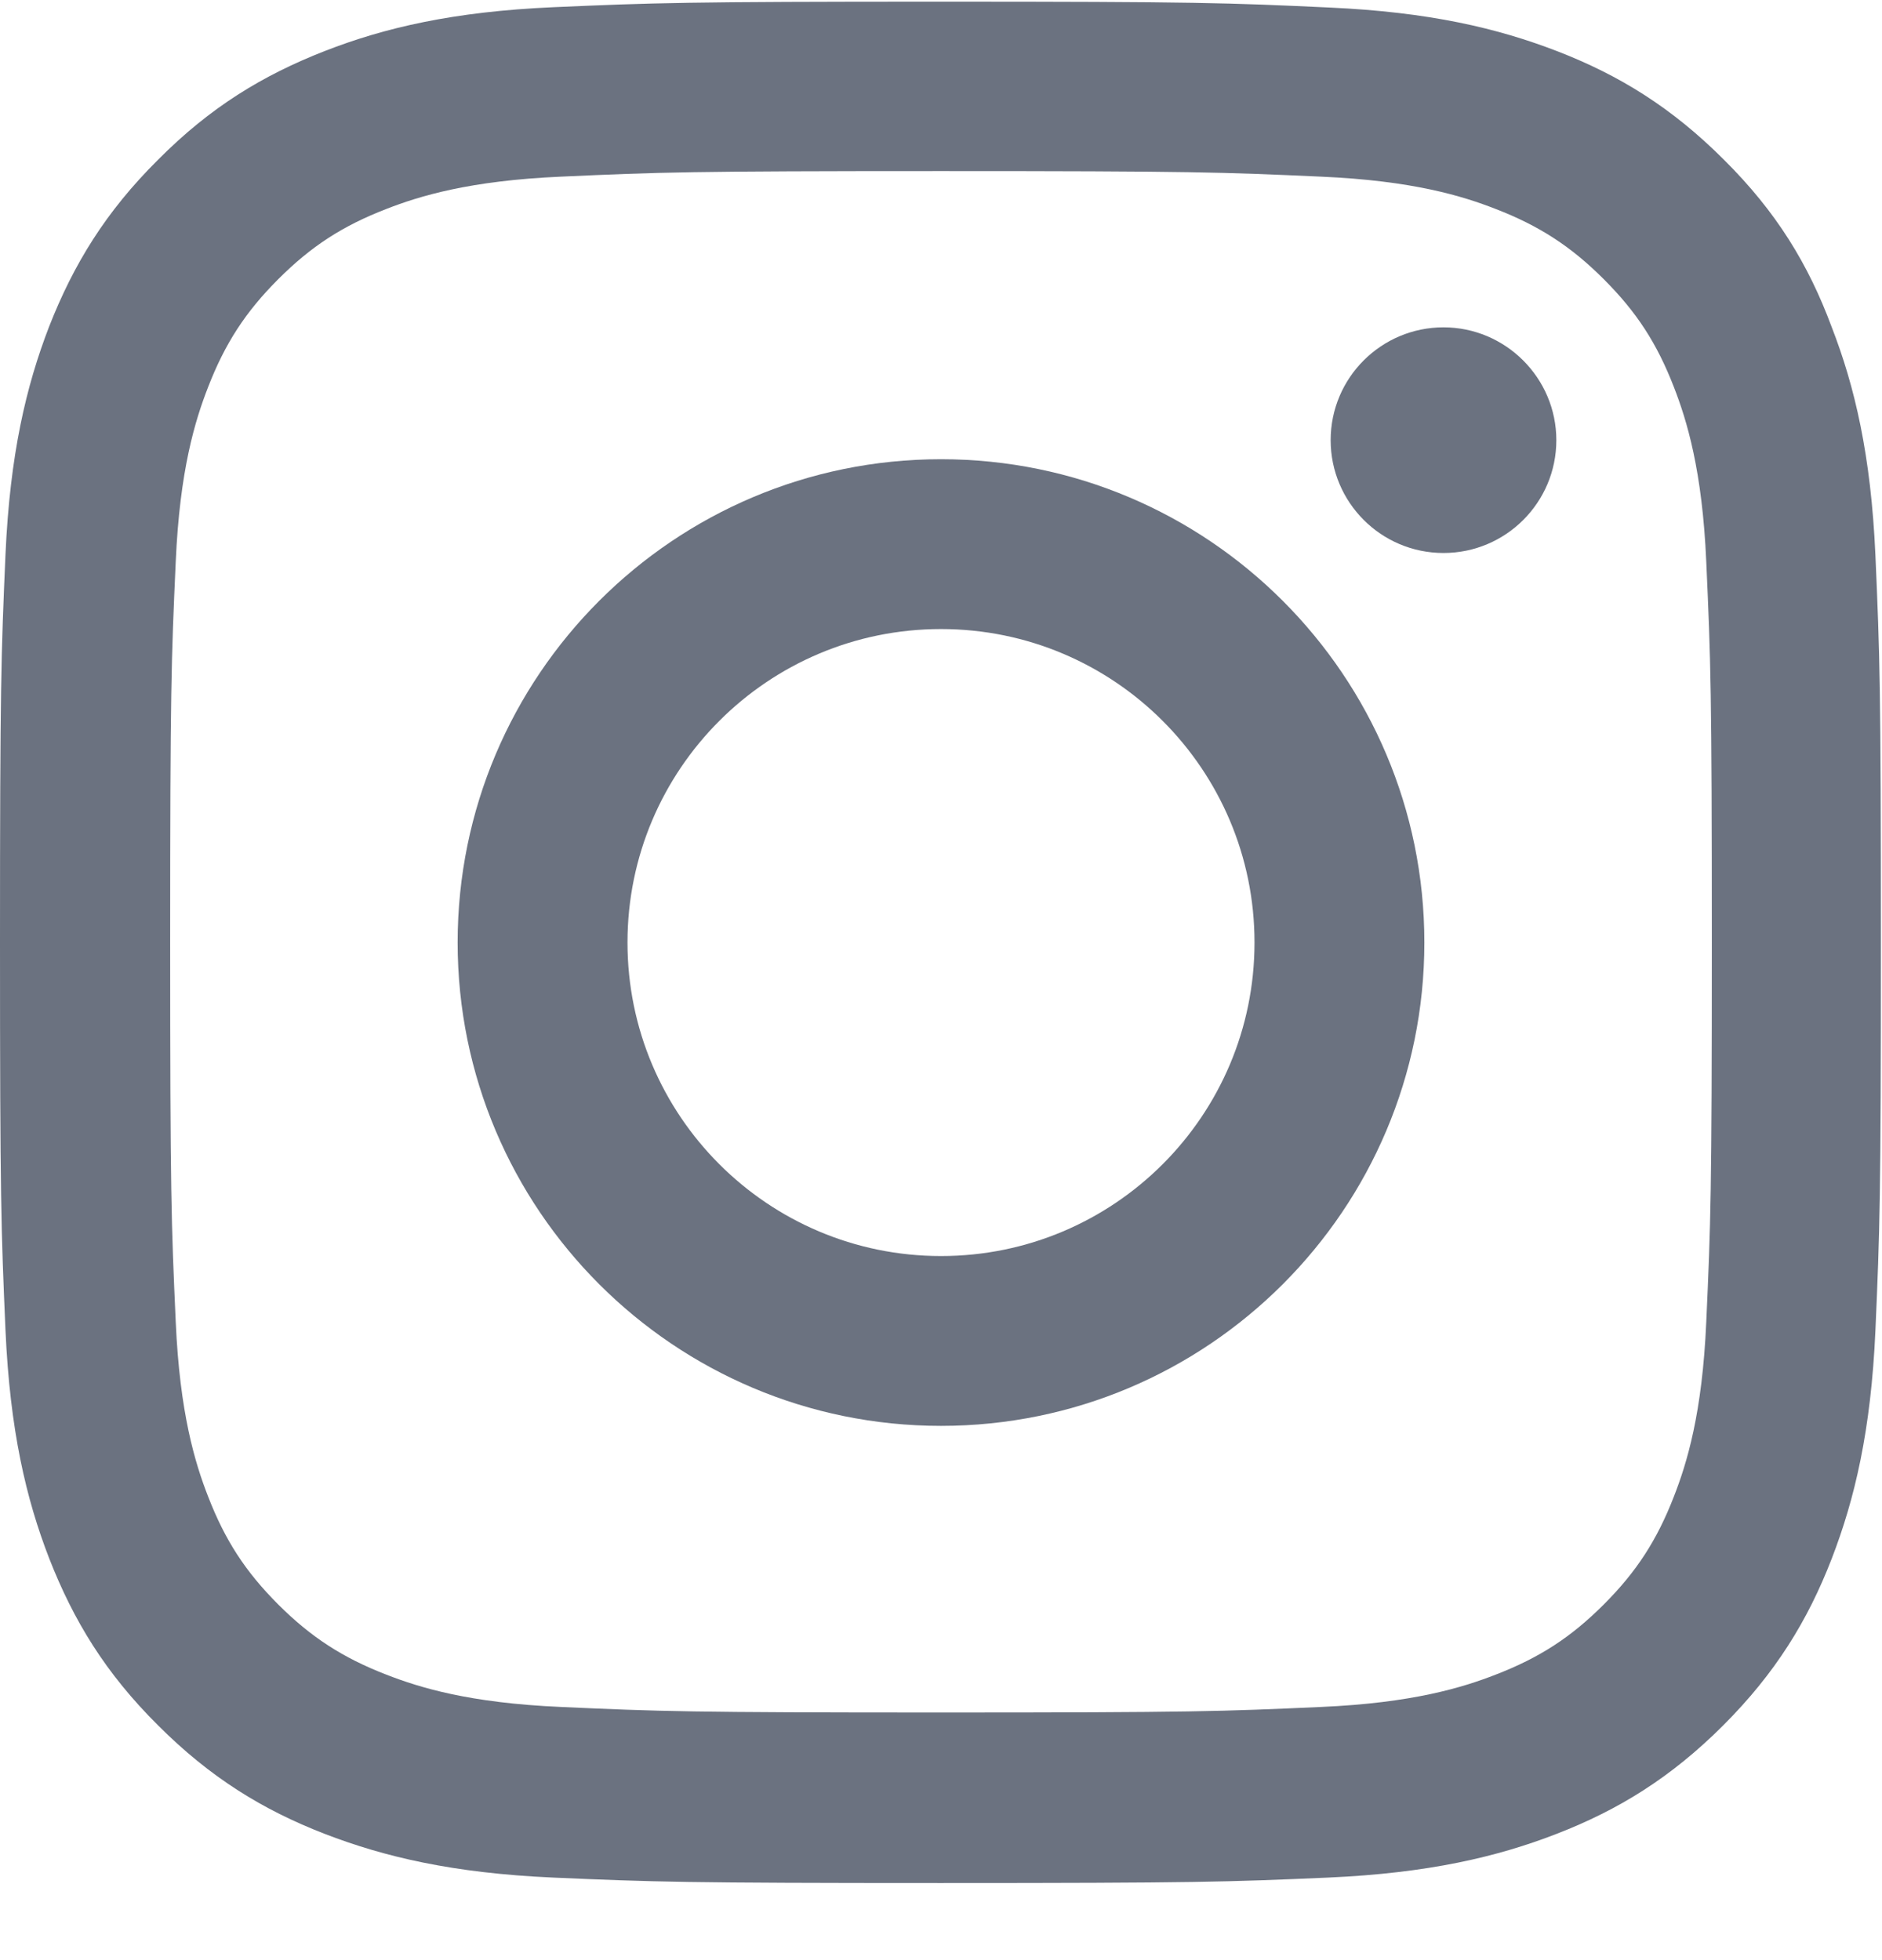 <svg width="24" height="25" viewBox="0 0 24 25" fill="none" xmlns="http://www.w3.org/2000/svg">
<path d="M12 2.182C15.206 2.182 15.586 2.196 16.847 2.253C18.019 2.304 18.652 2.501 19.073 2.665C19.631 2.881 20.034 3.143 20.452 3.561C20.873 3.982 21.131 4.381 21.347 4.939C21.511 5.361 21.708 5.998 21.759 7.165C21.816 8.431 21.83 8.811 21.83 12.012C21.83 15.218 21.816 15.598 21.759 16.859C21.708 18.031 21.511 18.664 21.347 19.085C21.131 19.643 20.869 20.047 20.452 20.464C20.03 20.886 19.631 21.143 19.073 21.359C18.652 21.523 18.014 21.72 16.847 21.771C15.581 21.828 15.202 21.842 12 21.842C8.794 21.842 8.414 21.828 7.153 21.771C5.981 21.72 5.348 21.523 4.927 21.359C4.369 21.143 3.966 20.881 3.548 20.464C3.127 20.042 2.869 19.643 2.653 19.085C2.489 18.664 2.292 18.026 2.241 16.859C2.184 15.593 2.17 15.214 2.17 12.012C2.17 8.806 2.184 8.426 2.241 7.165C2.292 5.993 2.489 5.361 2.653 4.939C2.869 4.381 3.131 3.978 3.548 3.561C3.97 3.139 4.369 2.881 4.927 2.665C5.348 2.501 5.986 2.304 7.153 2.253C8.414 2.196 8.794 2.182 12 2.182ZM12 0.021C8.742 0.021 8.334 0.036 7.055 0.092C5.78 0.148 4.903 0.354 4.144 0.65C3.352 0.959 2.681 1.367 2.016 2.037C1.345 2.703 0.938 3.373 0.628 4.161C0.333 4.925 0.127 5.796 0.07 7.071C0.014 8.356 0 8.764 0 12.021C0 15.279 0.014 15.687 0.07 16.967C0.127 18.242 0.333 19.118 0.628 19.878C0.938 20.67 1.345 21.34 2.016 22.006C2.681 22.672 3.352 23.084 4.139 23.389C4.903 23.684 5.775 23.89 7.05 23.947C8.33 24.003 8.738 24.017 11.995 24.017C15.253 24.017 15.661 24.003 16.941 23.947C18.216 23.89 19.092 23.684 19.852 23.389C20.639 23.084 21.309 22.672 21.975 22.006C22.641 21.34 23.053 20.67 23.358 19.882C23.653 19.118 23.859 18.247 23.916 16.971C23.972 15.692 23.986 15.284 23.986 12.026C23.986 8.768 23.972 8.361 23.916 7.081C23.859 5.806 23.653 4.929 23.358 4.17C23.062 3.373 22.655 2.703 21.984 2.037C21.319 1.371 20.648 0.959 19.861 0.654C19.097 0.359 18.225 0.153 16.95 0.096C15.666 0.036 15.258 0.021 12 0.021Z" fill="#6B7280"/>
<path d="M12 5.857C8.597 5.857 5.836 8.618 5.836 12.021C5.836 15.425 8.597 18.186 12 18.186C15.403 18.186 18.164 15.425 18.164 12.021C18.164 8.618 15.403 5.857 12 5.857ZM12 16.02C9.792 16.02 8.002 14.229 8.002 12.021C8.002 9.814 9.792 8.023 12 8.023C14.208 8.023 15.998 9.814 15.998 12.021C15.998 14.229 14.208 16.02 12 16.02Z" fill="#6B7280"/>
<path d="M19.847 5.614C19.847 6.411 19.2 7.053 18.408 7.053C17.611 7.053 16.969 6.406 16.969 5.614C16.969 4.817 17.616 4.175 18.408 4.175C19.2 4.175 19.847 4.822 19.847 5.614Z" fill="#6B7280"/>
</svg>
